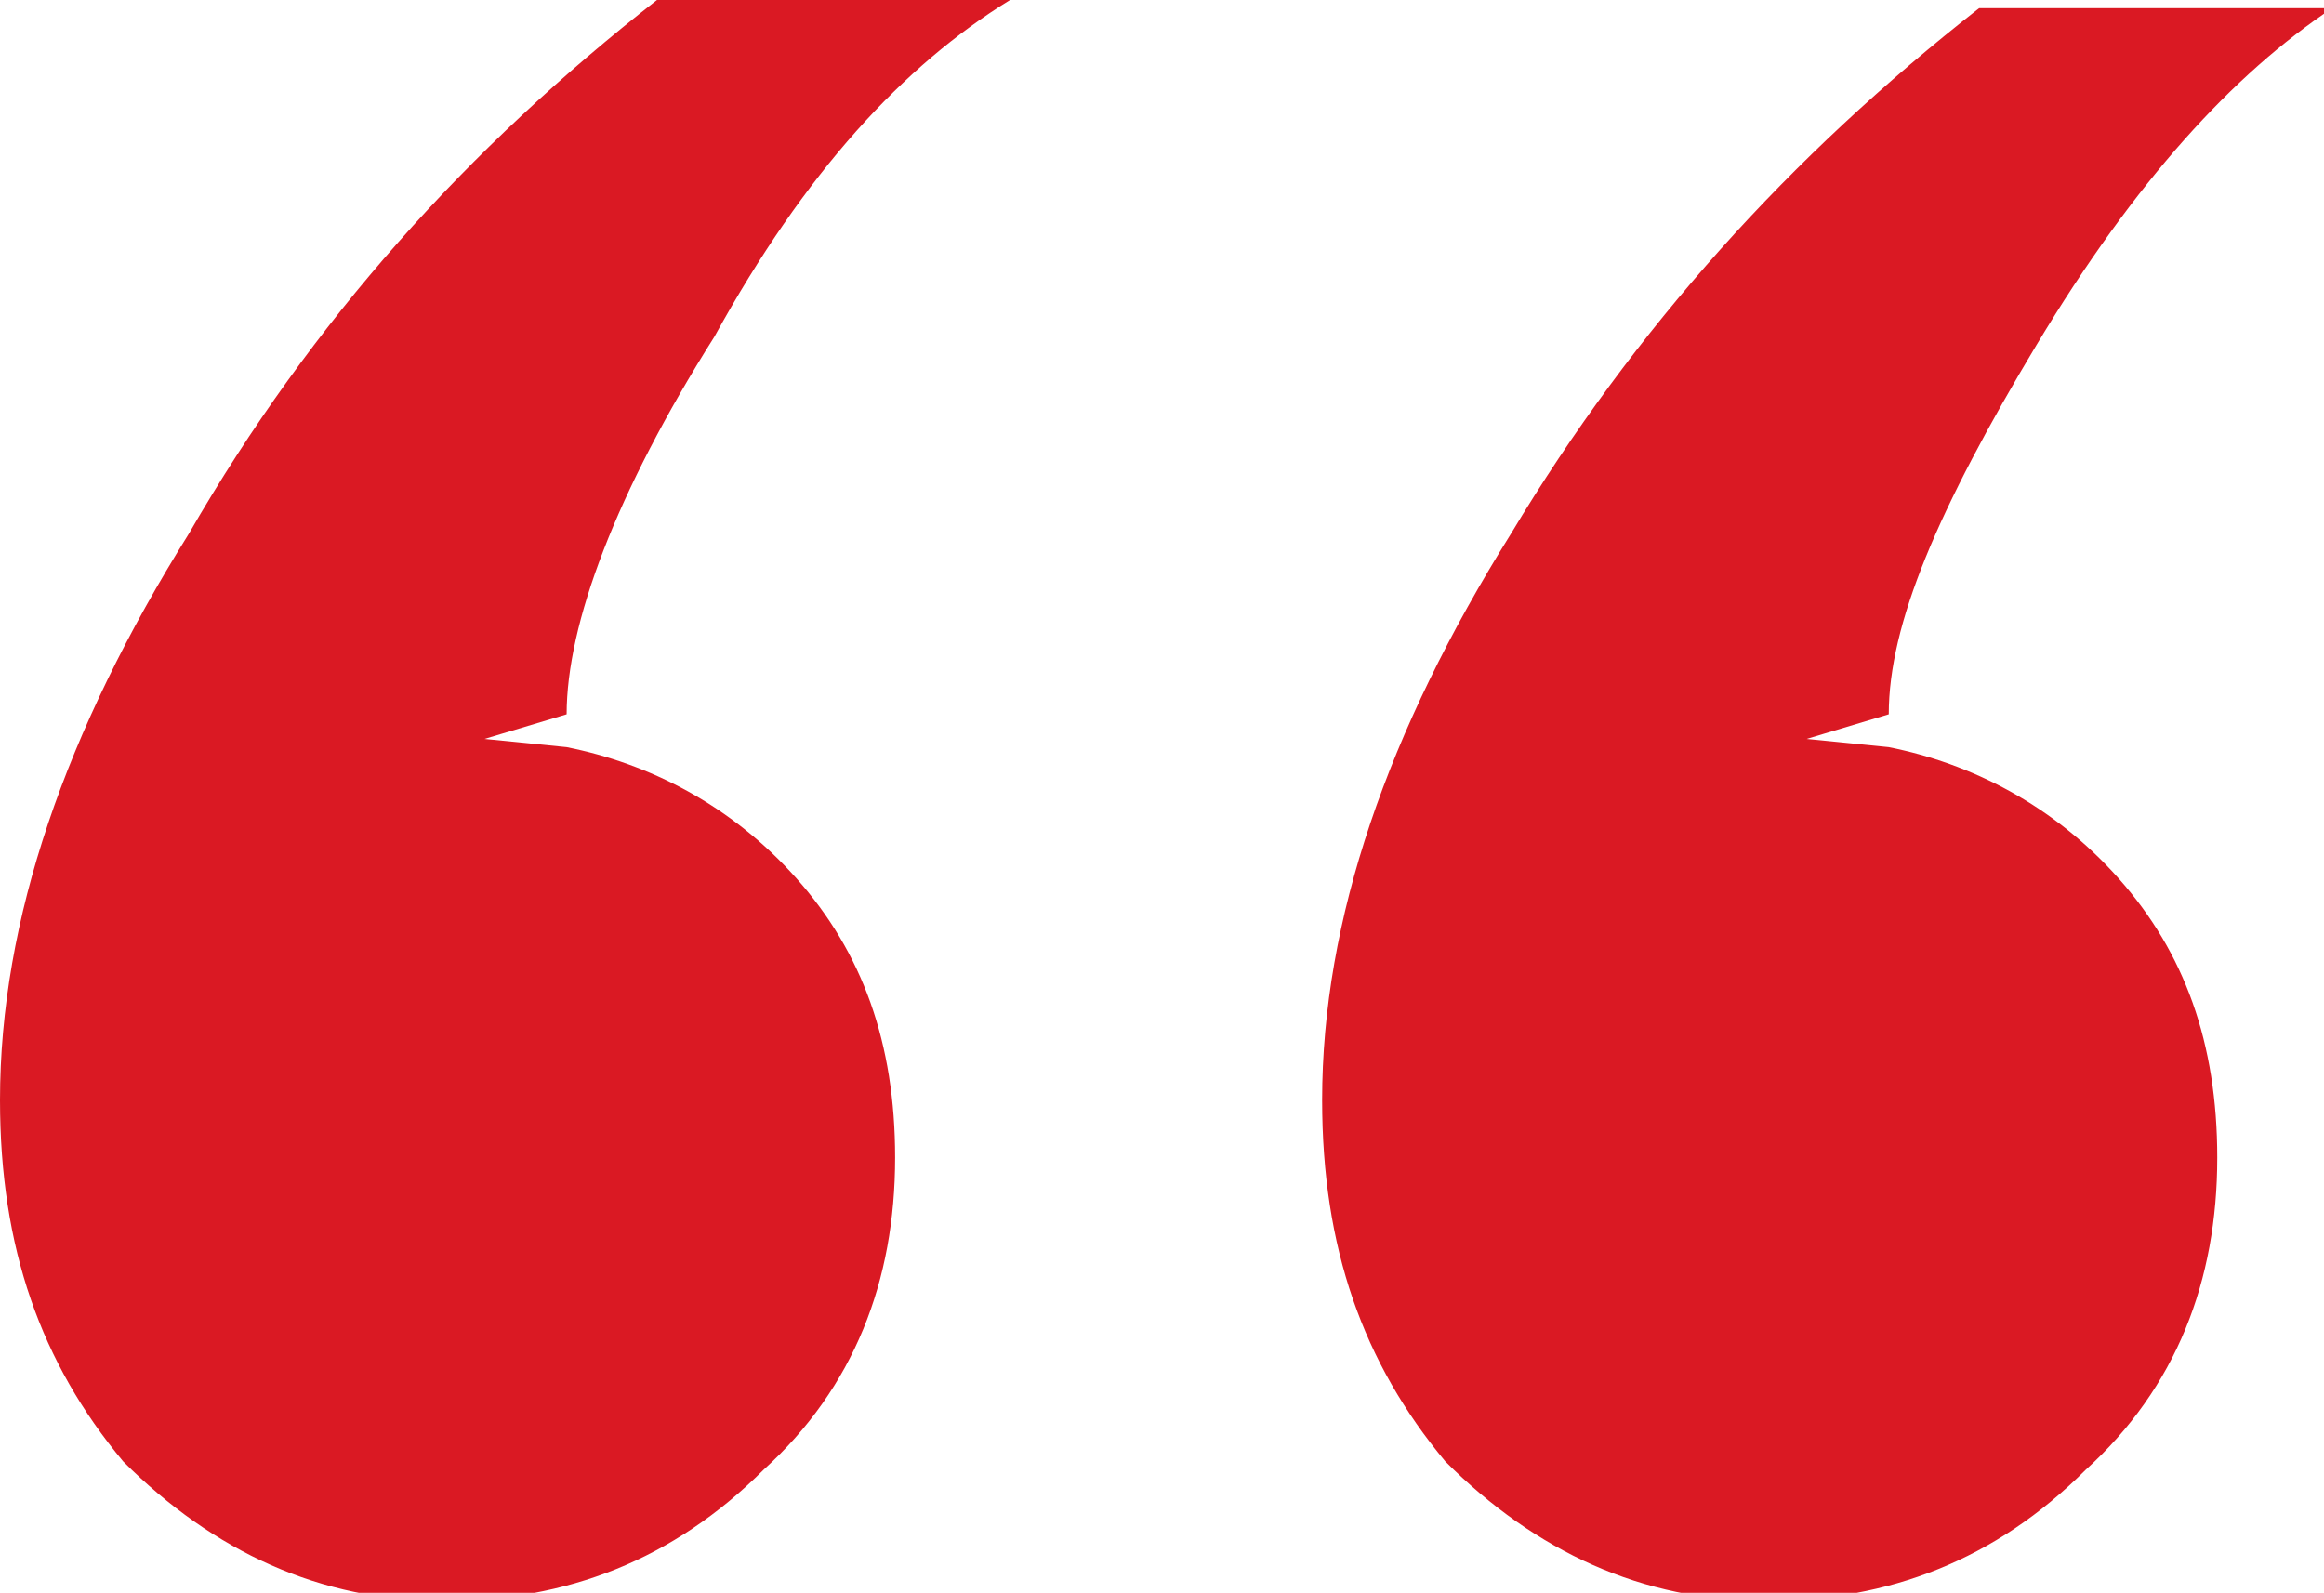 <svg xmlns="http://www.w3.org/2000/svg" viewBox="0 0 28.3 19.4" enable-background="new 0 0 28.3 19.4"><path id="quote-before.svg_1_" fill="#DA1923" d="M0 13.4c0-2.2.8-4.5 2.3-6.9C3.8 3.9 5.7 1.8 8 0h4.3C11 .8 9.8 2.1 8.7 4.1 7.5 6 6.9 7.6 6.9 8.7l-1 .3 1 .1c1 .2 2 .7 2.8 1.6.8.9 1.2 2 1.2 3.4 0 1.5-.5 2.8-1.6 3.8-1.1 1.1-2.4 1.6-3.9 1.6s-2.8-.6-3.9-1.7C.5 16.6 0 15.2 0 13.4zm16.1 0c0-2.2.8-4.5 2.3-6.9C19.9 4 21.8 1.9 24.1.1h4.3c-1.2.8-2.4 2.1-3.6 4.1S23 7.6 23 8.7L22 9l1 .1c1 .2 2 .7 2.8 1.6.8.9 1.2 2 1.2 3.4 0 1.5-.5 2.8-1.6 3.8-1.1 1.1-2.4 1.6-3.9 1.6s-2.8-.6-3.9-1.7c-1-1.2-1.5-2.6-1.5-4.4z"/></svg>
